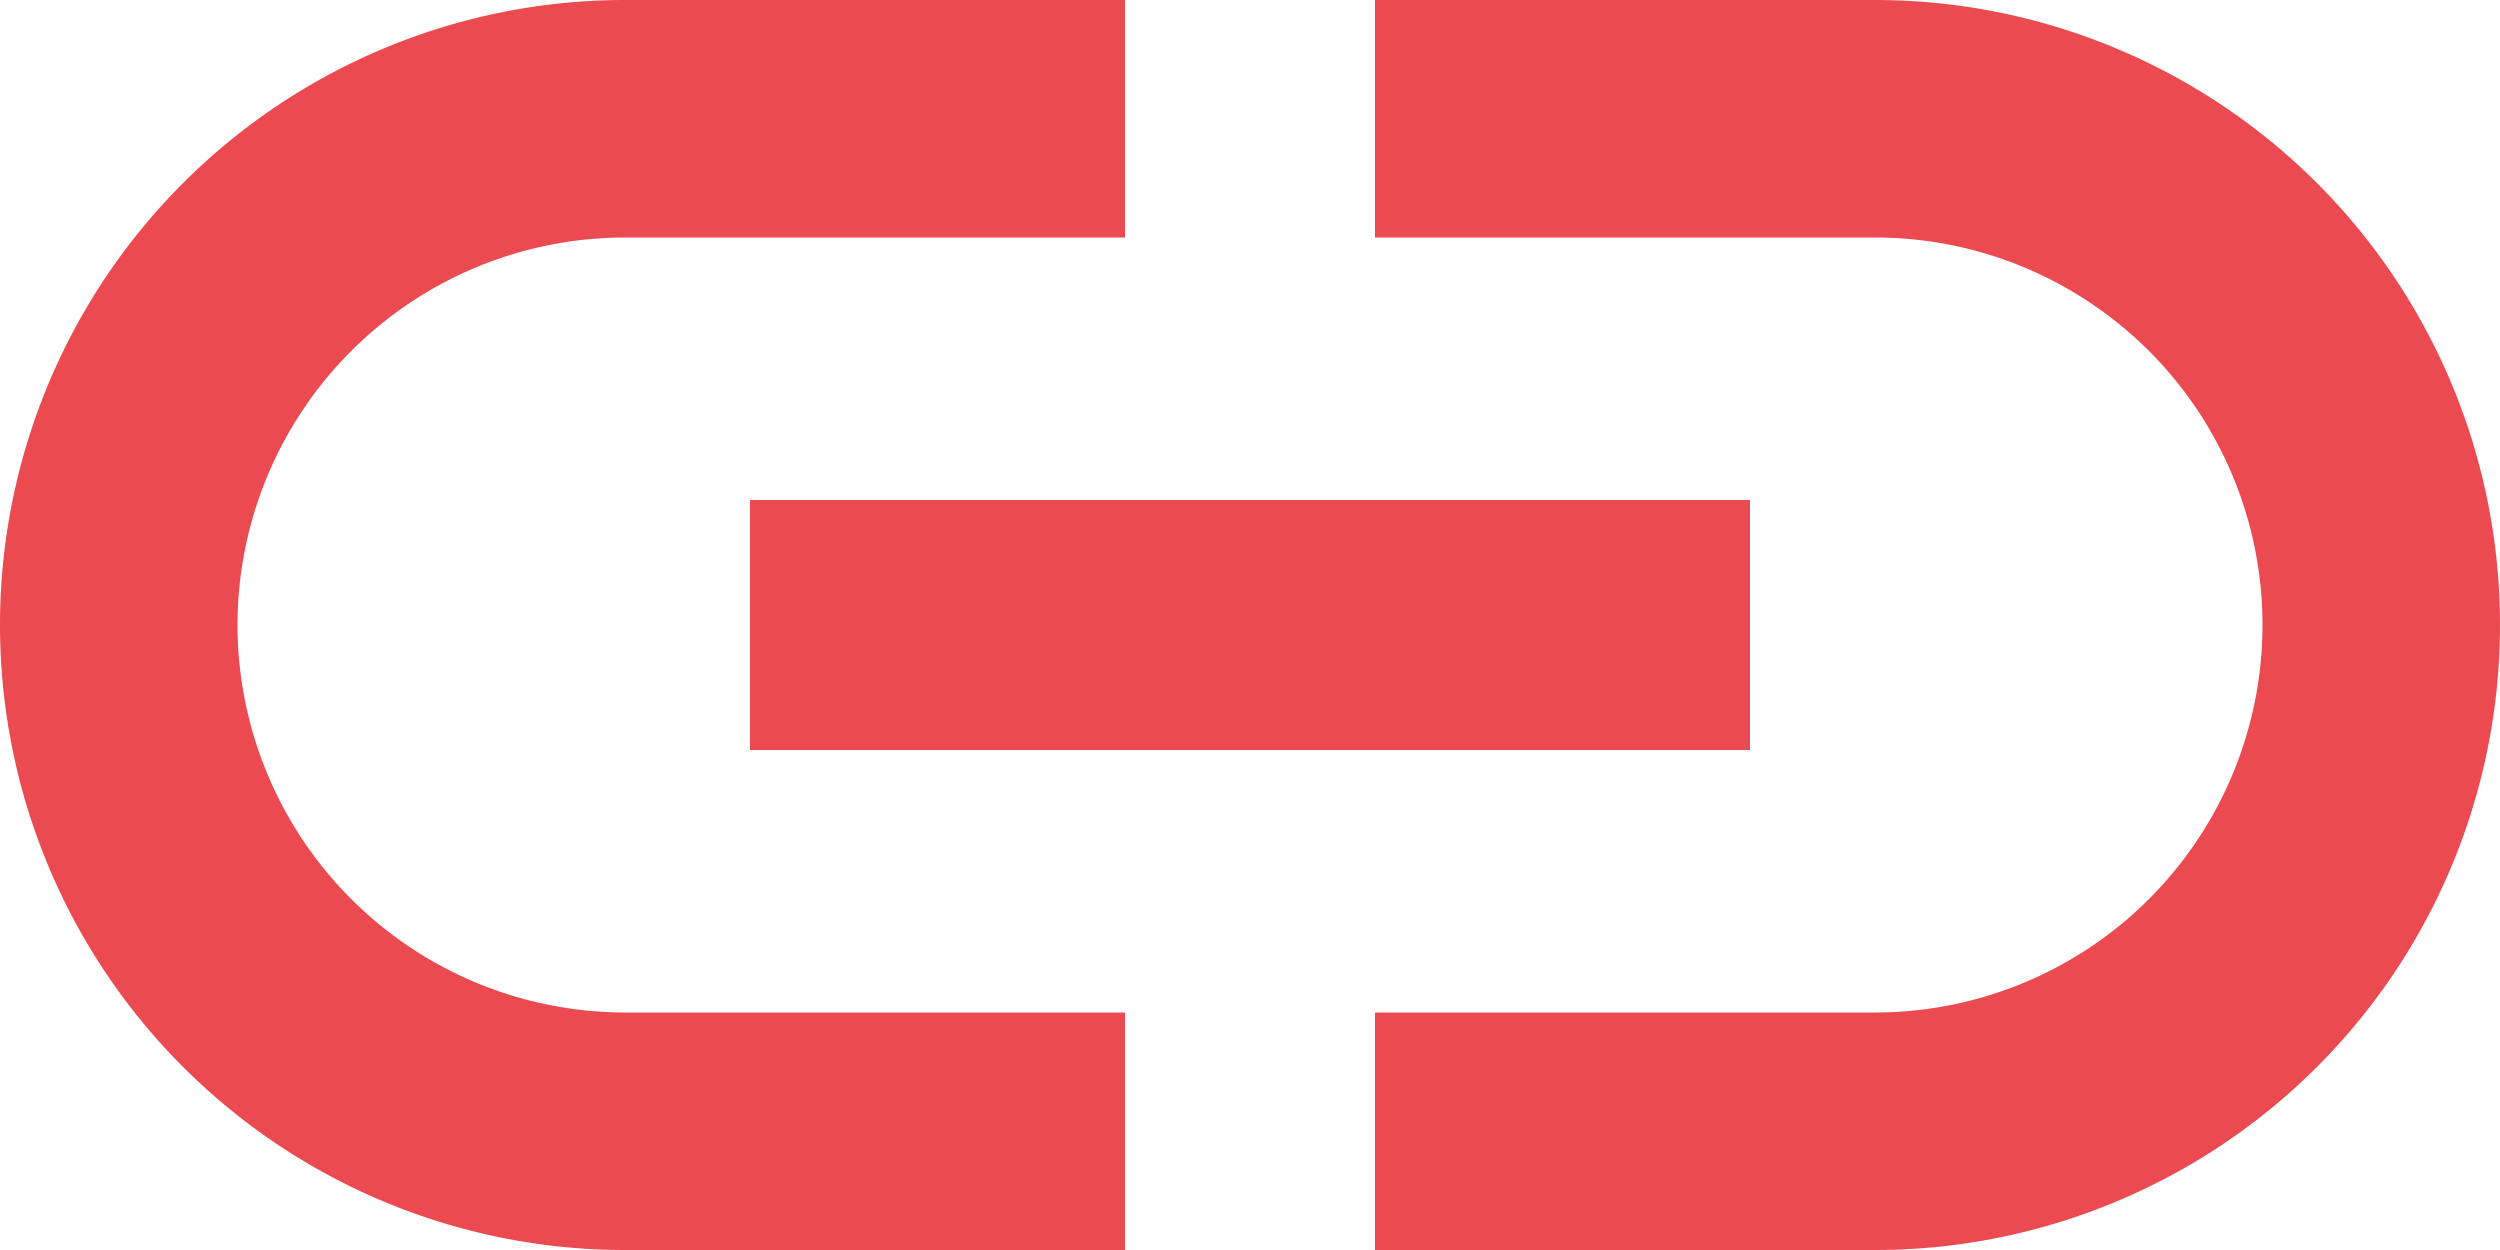 <svg xmlns="http://www.w3.org/2000/svg" width="132" height="66" viewBox="0 0 132 66">
  <path id="Icon_material-insert-link" data-name="Icon material-insert-link" d="M15.54,43.5A20.478,20.478,0,0,1,36,23.04H62.4V10.5H36a33,33,0,0,0,0,66H62.4V63.96H36A20.478,20.478,0,0,1,15.54,43.5ZM42.6,50.1H95.4V36.9H42.6ZM102,10.5H75.6V23.04H102a20.46,20.46,0,0,1,0,40.92H75.6V76.5H102a33,33,0,0,0,0-66Z" transform="translate(-3 -10.5)" fill="#ec4a51"/>
</svg>
